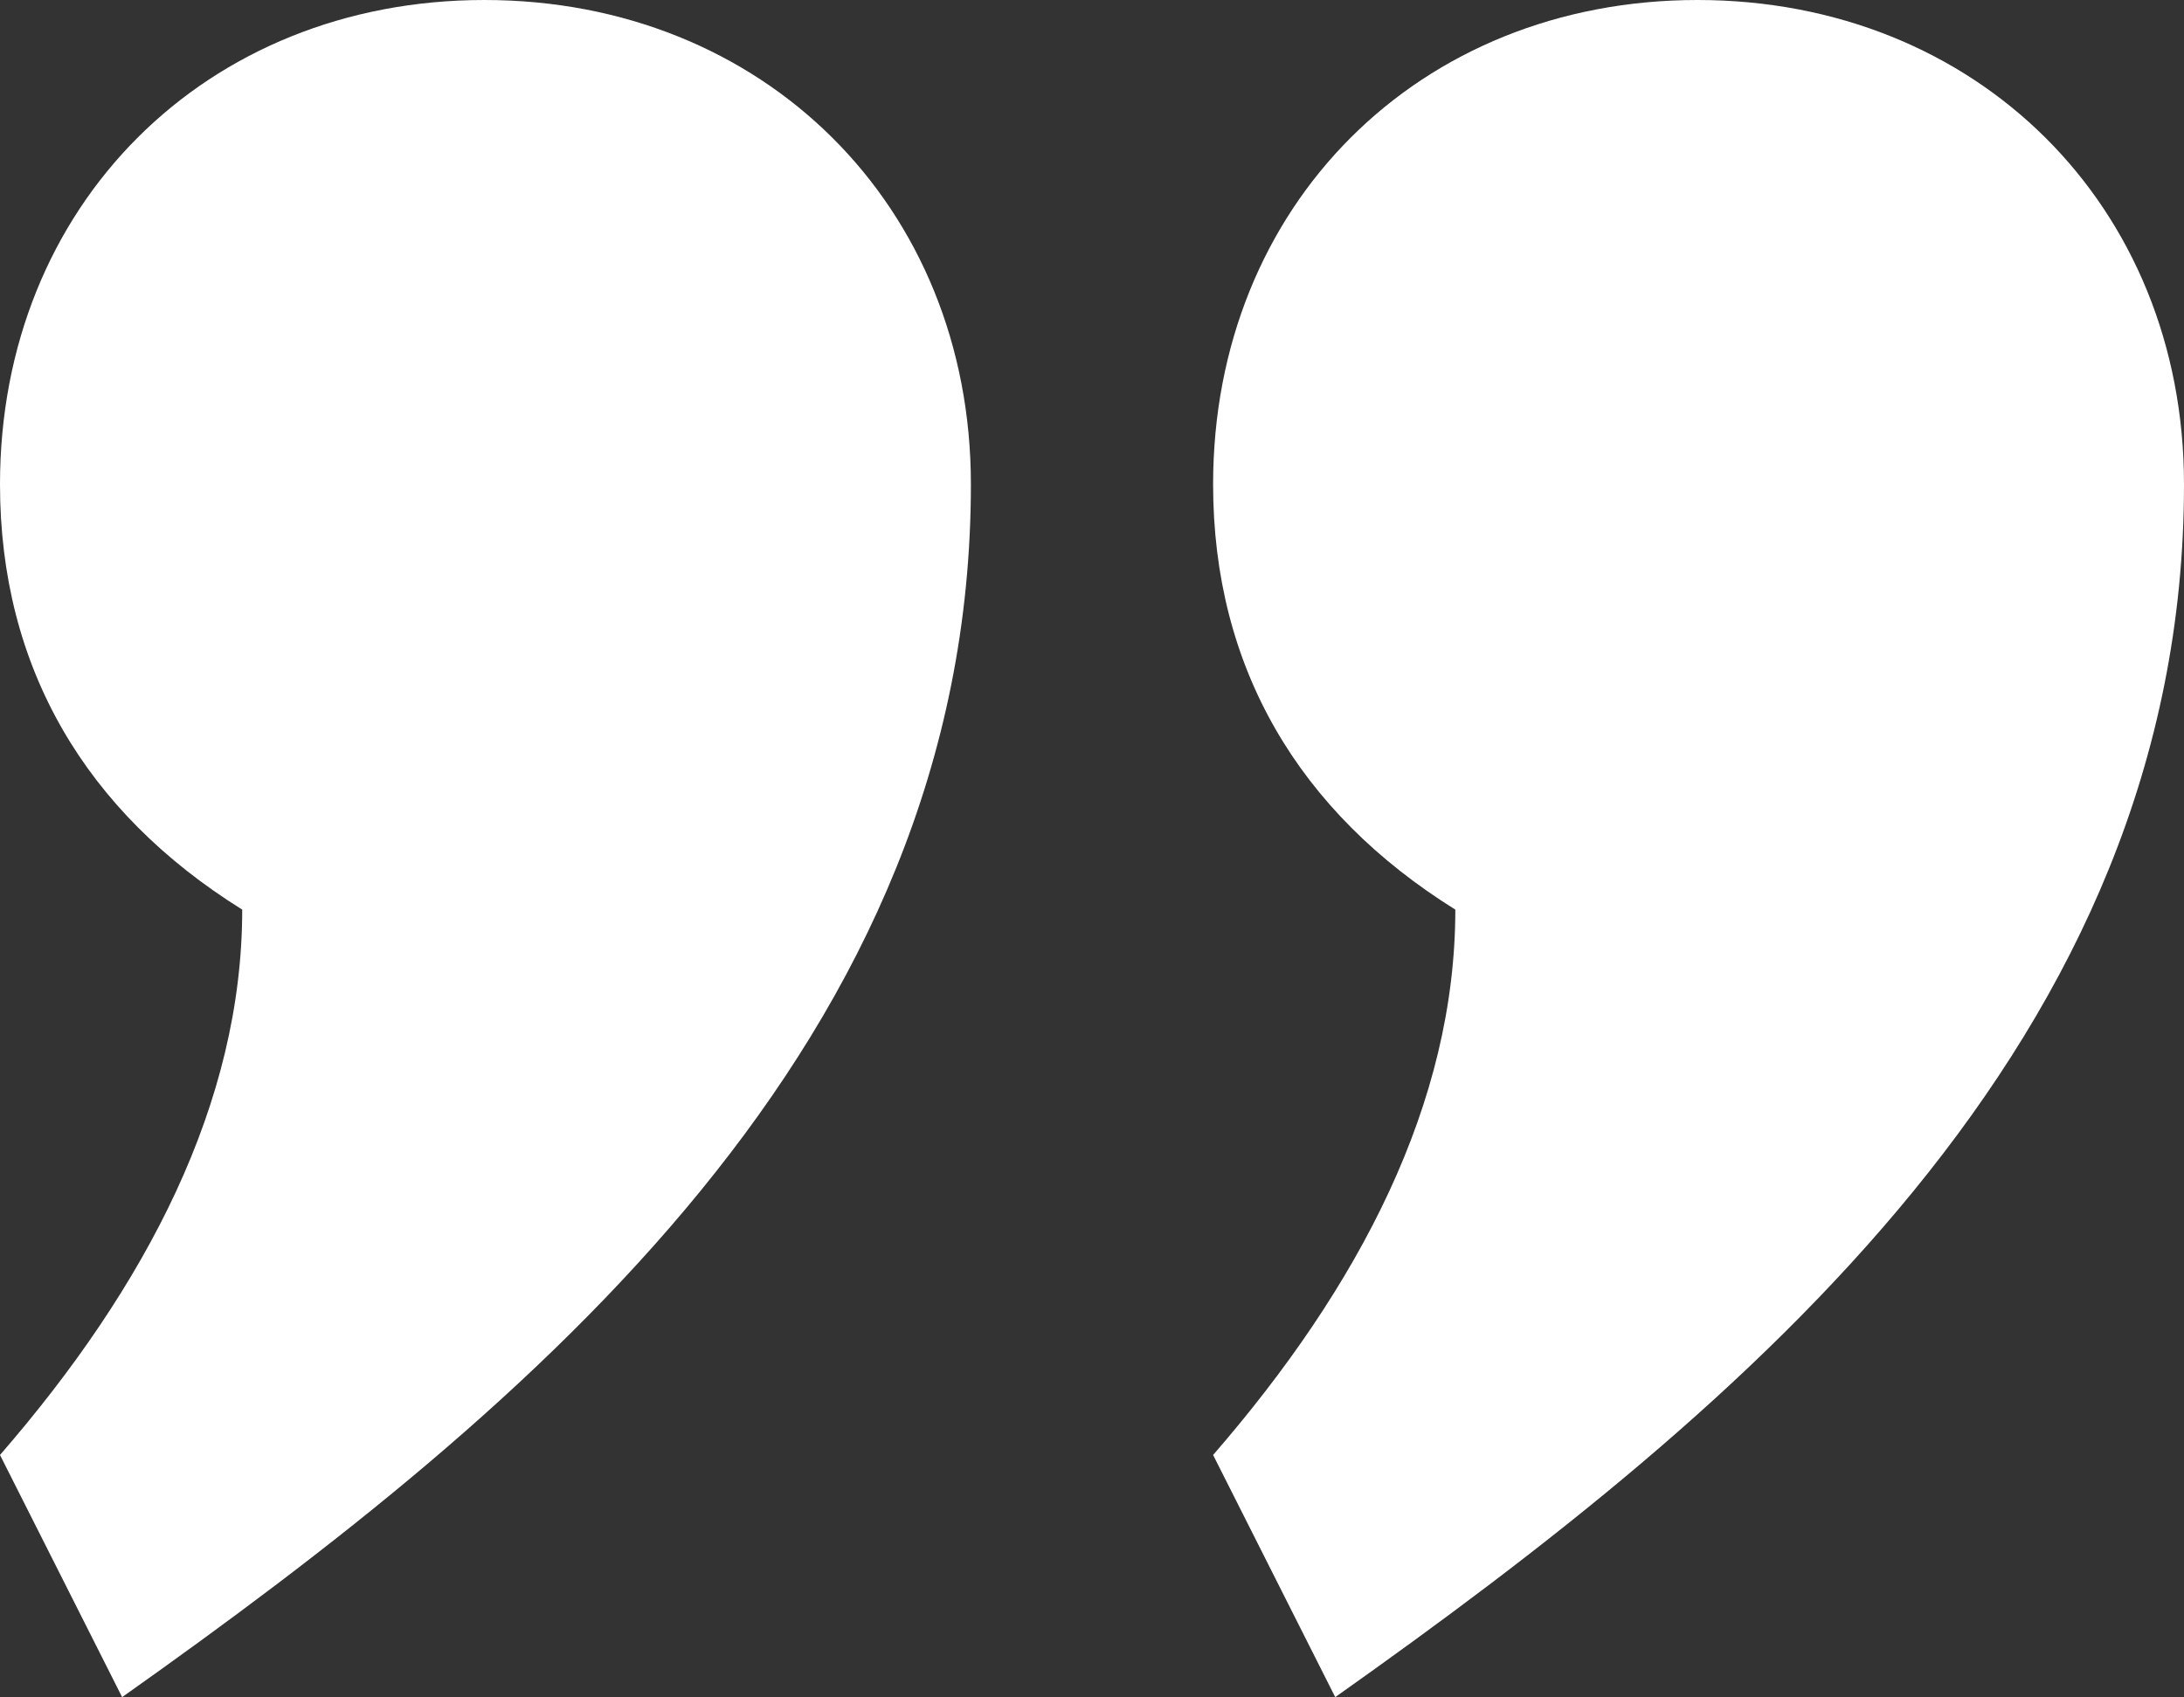 <?xml version="1.0" encoding="utf-8"?>
<!-- Generator: Adobe Illustrator 24.0.0, SVG Export Plug-In . SVG Version: 6.00 Build 0)  -->
<svg version="1.1" id="Layer_1" xmlns="http://www.w3.org/2000/svg" xmlns:xlink="http://www.w3.org/1999/xlink" x="0px" y="0px"
	 viewBox="0 0 107.3 83.4" style="enable-background:new 0 0 107.3 83.4;" xml:space="preserve">
<rect x="0" y="0" width="107.3" height="83.4" fill="#333333" stroke="none"/>
<style type="text/css">
	.st0{fill:#FFFFFF;}
</style>
<g>
	<path class="st0" d="M107.3,23.8c0,27.4-21.5,45.3-41.7,59.6l-6-11.9c7.2-8.3,11.9-17.3,11.9-26.8c-7.7-4.8-11.9-11.9-11.9-20.9
		C59.6,10.1,69.7,0,83.4,0C97.1,0,107.3,10.1,107.3,23.8z M47.7,23.8c0,27.4-21.5,45.3-41.7,59.6L0,71.5
		c7.2-8.3,11.9-17.3,11.9-26.8C4.2,39.9,0,32.8,0,23.8C0,10.1,10.1,0,23.8,0C37.5,0,47.7,10.1,47.7,23.8z"/>
</g>
</svg>
